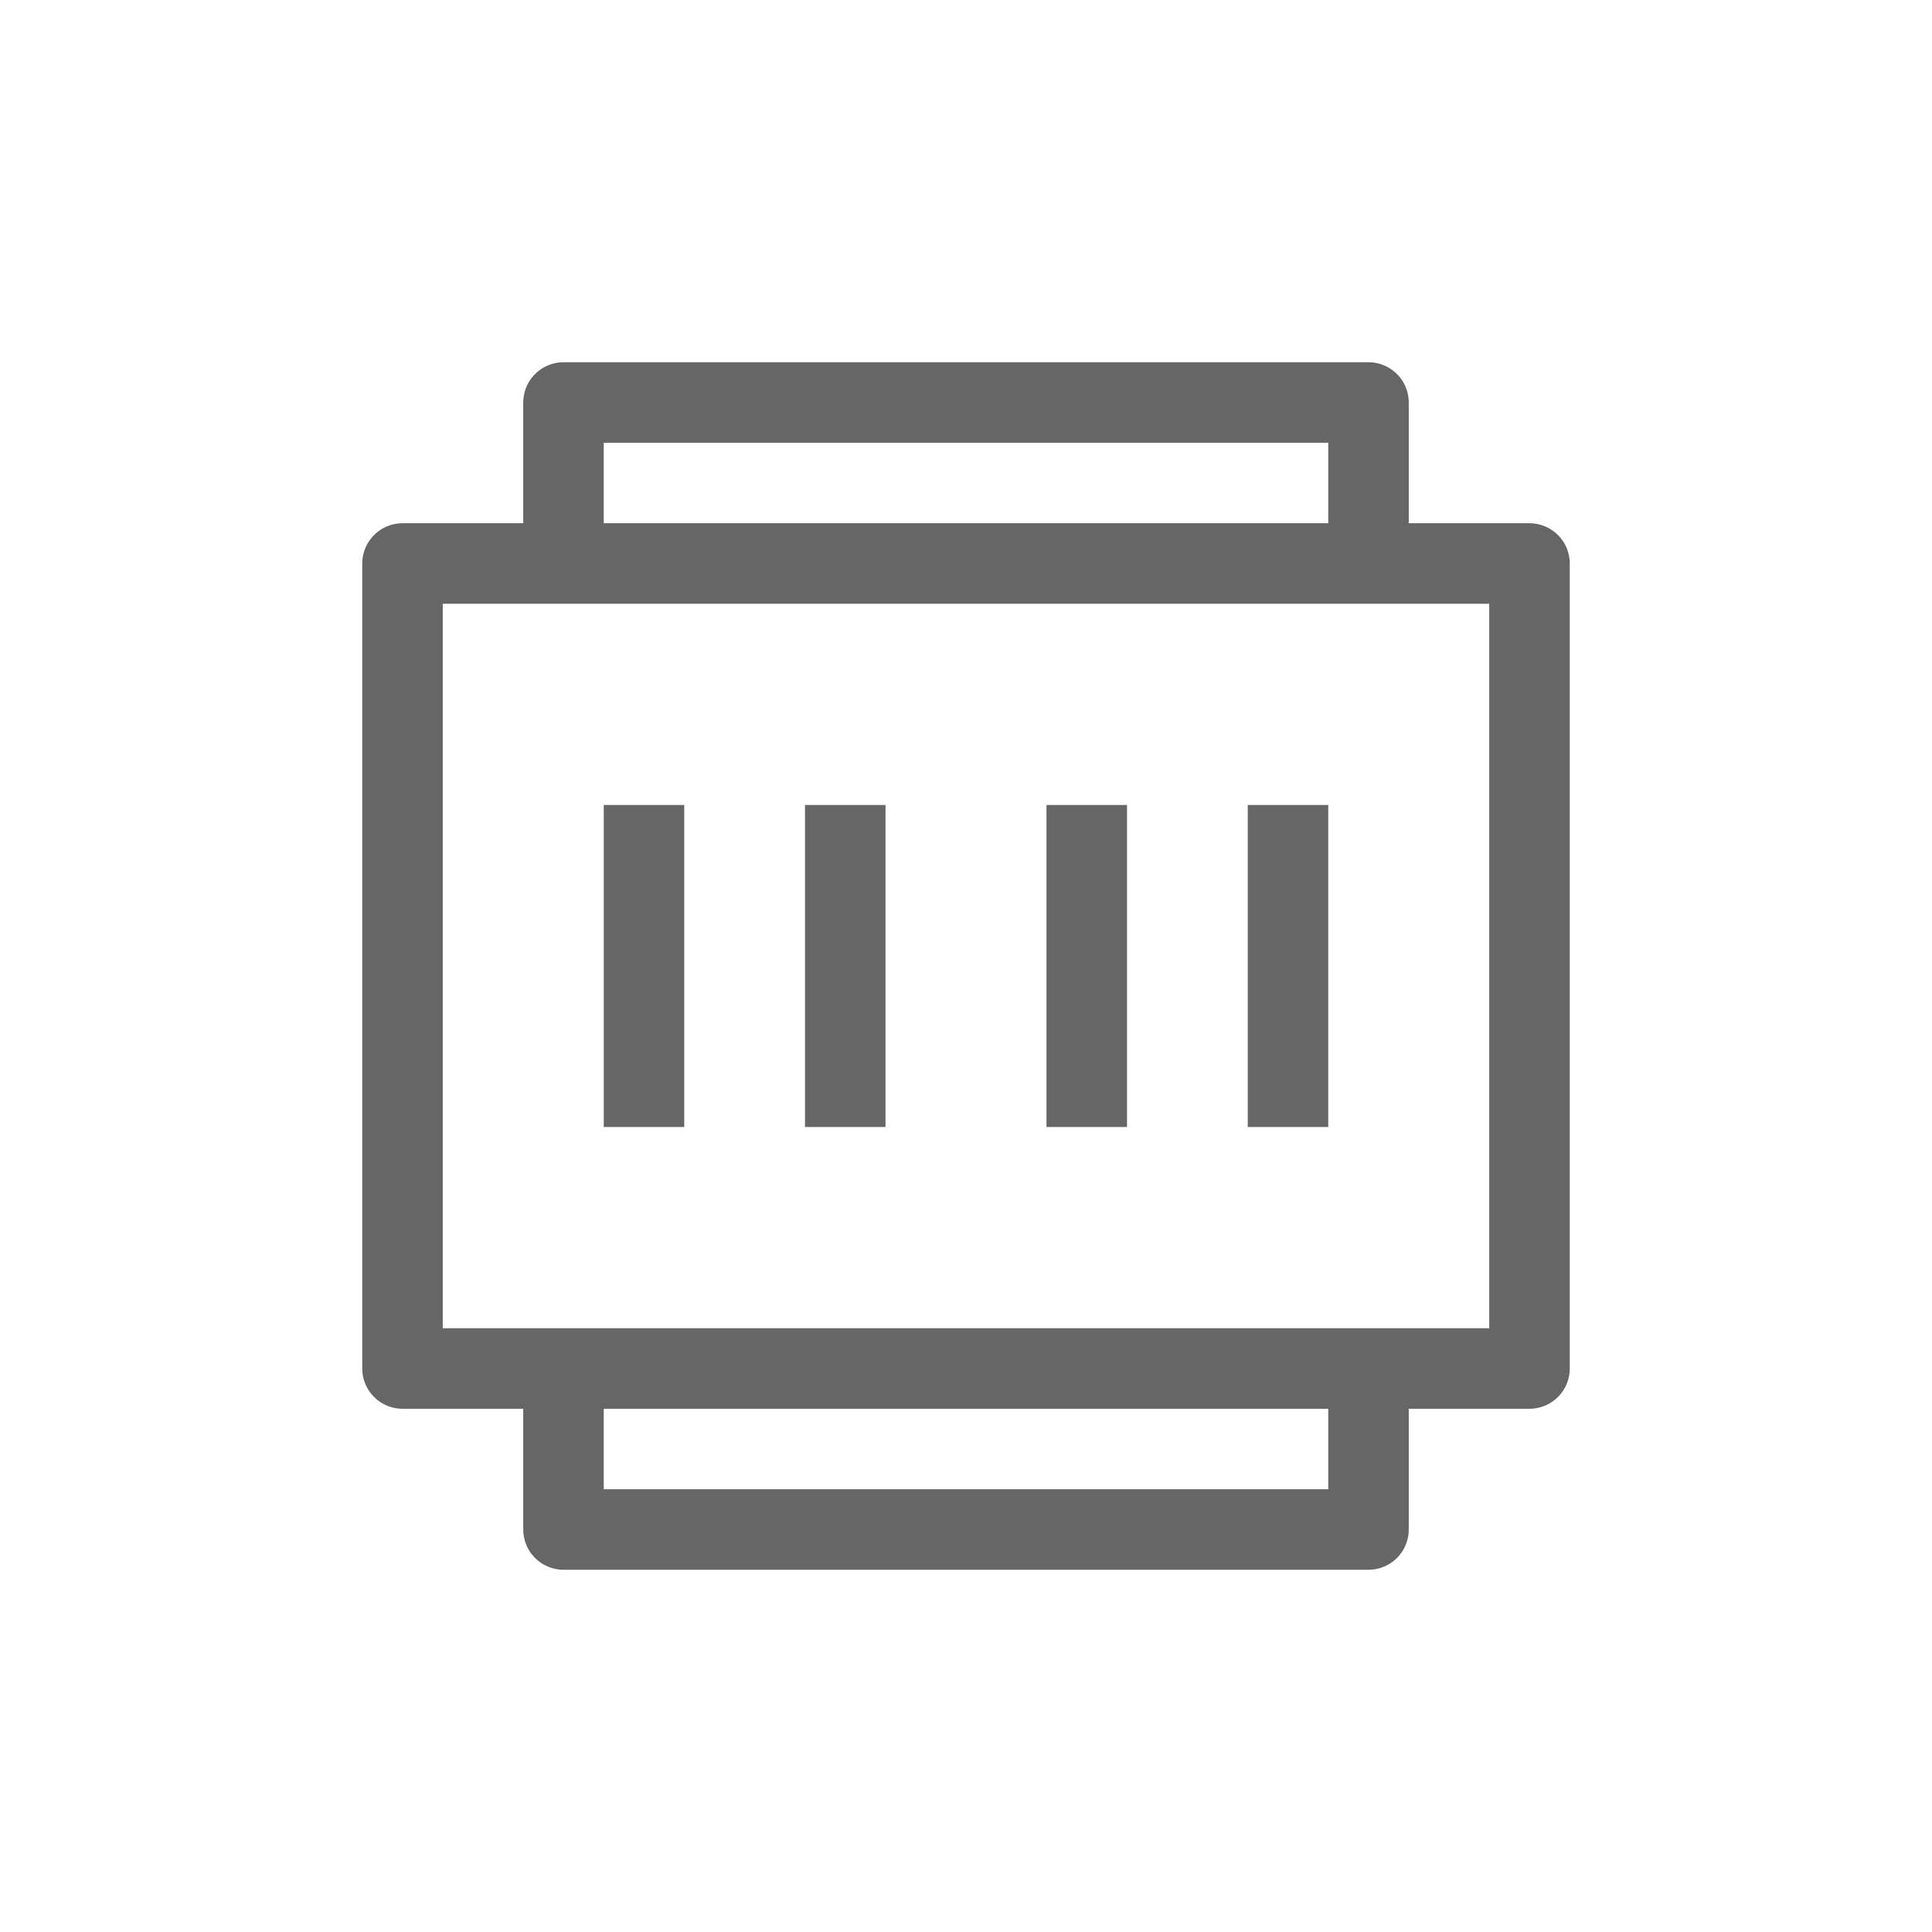 <svg width="48" height="48" viewBox="0 0 48 48" xmlns="http://www.w3.org/2000/svg">
  <path fill="none" stroke="#666" stroke-width="2" stroke-linecap="round" stroke-linejoin="round"
    d="M10 14h28v20H10zM14 14v-4h20v4M14 34v4h20v-4" />
  <line x1="16" y1="20" x2="16" y2="28" stroke="#666" stroke-width="2" />
  <line x1="21" y1="20" x2="21" y2="28" stroke="#666" stroke-width="2" />
  <line x1="27" y1="20" x2="27" y2="28" stroke="#666" stroke-width="2" />
  <line x1="32" y1="20" x2="32" y2="28" stroke="#666" stroke-width="2" />
</svg>